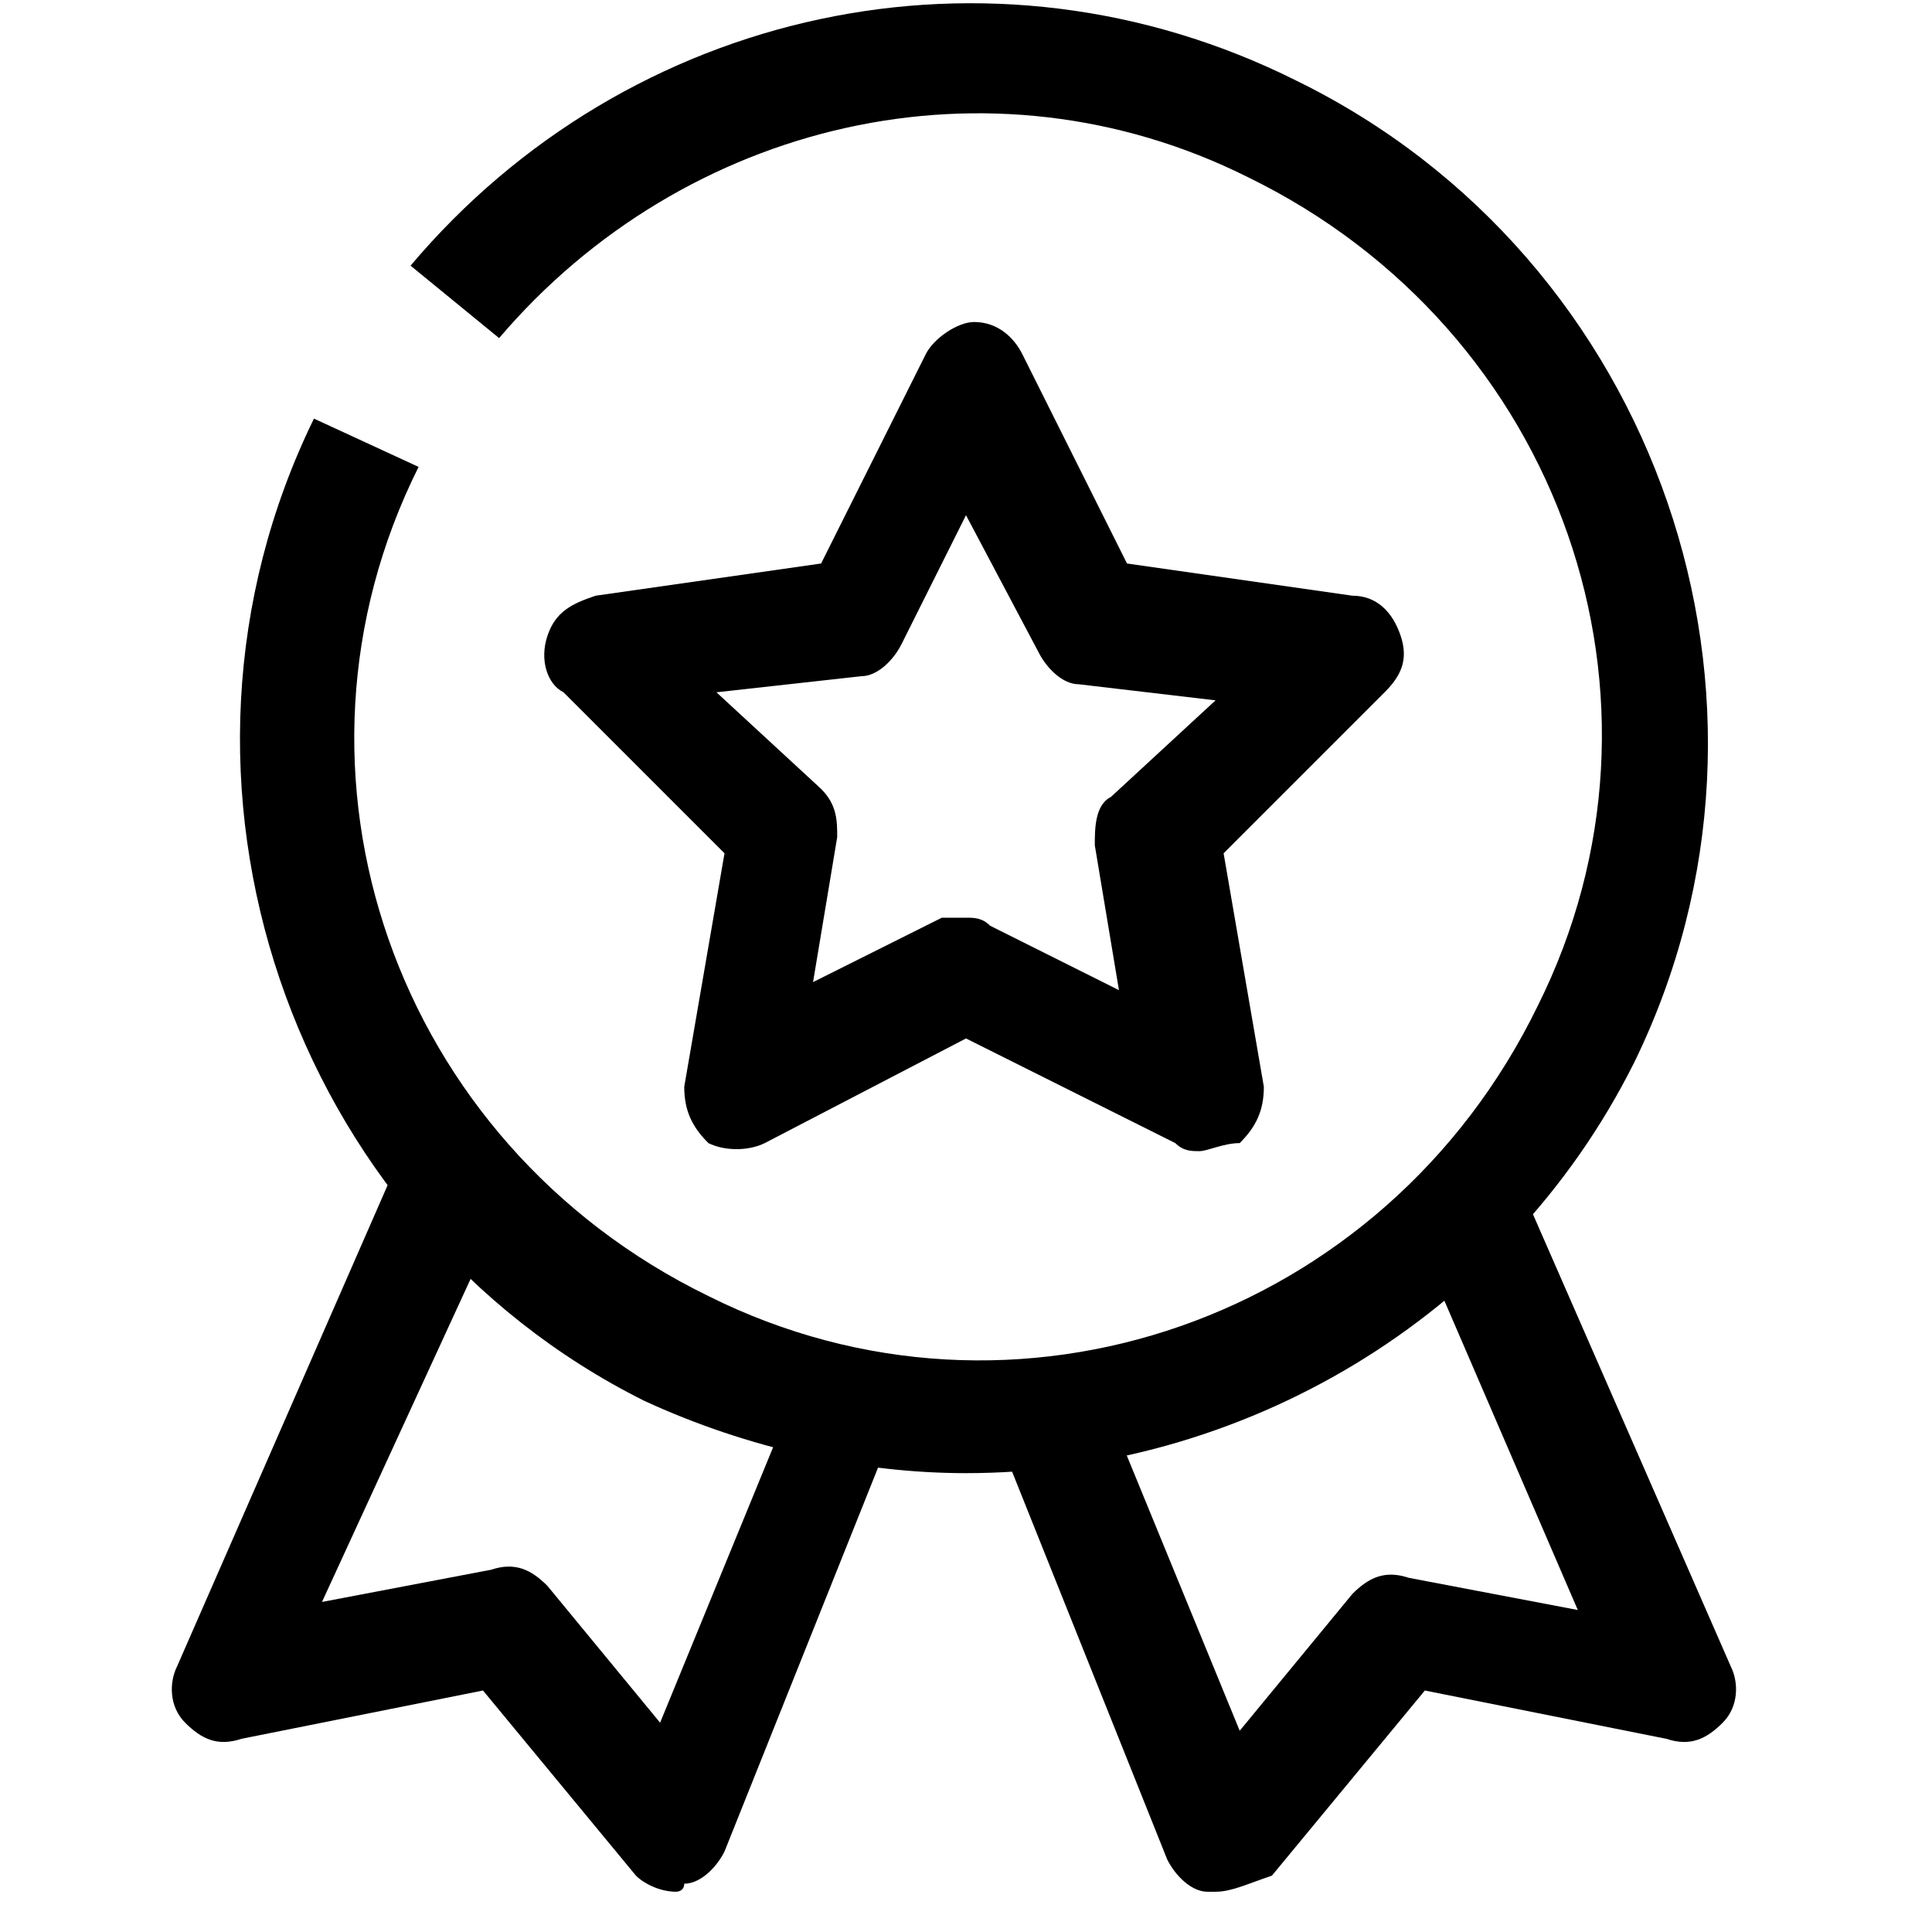<?xml version="1.0" encoding="utf-8"?>
<!-- Generator: Adobe Illustrator 26.5.0, SVG Export Plug-In . SVG Version: 6.00 Build 0)  -->
<svg version="1.1" xmlns="http://www.w3.org/2000/svg" xmlns:xlink="http://www.w3.org/1999/xlink" x="0px" y="0px"
	 viewBox="0 0 24 24" style="enable-background:new 0 0 24 24;" xml:space="preserve">
<style type="text/css">
	.st0{fill:none;stroke:#000000;stroke-width:1.4;stroke-linejoin:round;stroke-miterlimit:10;}
	.st1{fill:none;stroke:#000000;stroke-width:1.4;stroke-miterlimit:10;}
	.st2{fill:none;stroke:#12100B;stroke-width:1.4;stroke-miterlimit:10;}
	.st3{fill:#FFFFFF;}
	.st4{fill:#606060;}
</style>
<g id="Layer_1">
</g>
<g id="Layer_3_FINAL">
</g>
<g id="Layer_4">
	<g>
		<path d="M14.9,14.3c-0.1,0-0.2,0-0.3-0.1L12,12.9l-2.5,1.3c-0.2,0.1-0.5,0.1-0.7,0c-0.2-0.2-0.3-0.4-0.3-0.7L9,10.6l-2-2
			C6.8,8.5,6.7,8.2,6.8,7.9c0.1-0.3,0.3-0.4,0.6-0.5l2.8-0.4l1.3-2.6c0.1-0.2,0.4-0.4,0.6-0.4l0,0c0.3,0,0.5,0.2,0.6,0.4l1.3,2.6
			l2.8,0.4c0.3,0,0.5,0.2,0.6,0.5c0.1,0.3,0,0.5-0.2,0.7l-2,2l0.5,2.9c0,0.3-0.1,0.5-0.3,0.7C15.2,14.2,15,14.3,14.9,14.3z M12,11.4
			c0.1,0,0.2,0,0.3,0.1l1.6,0.8l-0.3-1.8c0-0.2,0-0.5,0.2-0.6l1.3-1.2l-1.7-0.2c-0.2,0-0.4-0.2-0.5-0.4L12,6.4L11.2,8
			c-0.1,0.2-0.3,0.4-0.5,0.4L8.9,8.6l1.3,1.2c0.2,0.2,0.2,0.4,0.2,0.6l-0.3,1.8l1.6-0.8C11.8,11.4,11.9,11.4,12,11.4z"/>
		<g>
			<path d="M12,18.3c-1.3,0-2.7-0.3-4-0.9C3.6,15.2,1.7,9.7,3.9,5.2l1.3,0.6c-1.9,3.8-0.3,8.4,3.6,10.3c3.8,1.9,8.4,0.3,10.3-3.6
				c1.9-3.8,0.3-8.4-3.6-10.3c-3.2-1.6-7-0.7-9.3,2L5.1,3.3c2.7-3.2,7.2-4.2,11-2.3c4.5,2.2,6.4,7.7,4.2,12.2
				C18.7,16.4,15.4,18.3,12,18.3z"/>
			<path d="M8.4,23.5c-0.2,0-0.4-0.1-0.5-0.2l-1.9-2.3l-3,0.6c-0.3,0.1-0.5,0-0.7-0.2c-0.2-0.2-0.2-0.5-0.1-0.7l2.8-6.4l1.3,0.6
				L4,19.9l2.1-0.4c0.3-0.1,0.5,0,0.7,0.2l1.4,1.7l1.6-3.9L11,18l-2,5c-0.1,0.2-0.3,0.4-0.5,0.4C8.5,23.5,8.4,23.5,8.4,23.5z"/>
			<path d="M15.1,23.5c0,0-0.1,0-0.1,0c-0.2,0-0.4-0.2-0.5-0.4l-2-5l1.3-0.5l1.6,3.9l1.4-1.7c0.2-0.2,0.4-0.3,0.7-0.2l2.1,0.4
				l-2.2-5.1l1.3-0.6l2.8,6.4c0.1,0.2,0.1,0.5-0.1,0.7c-0.2,0.2-0.4,0.3-0.7,0.2l-3-0.6l-1.9,2.3C15.5,23.4,15.3,23.5,15.1,23.5z"/>
		</g>
	</g>
</g>
</svg>
